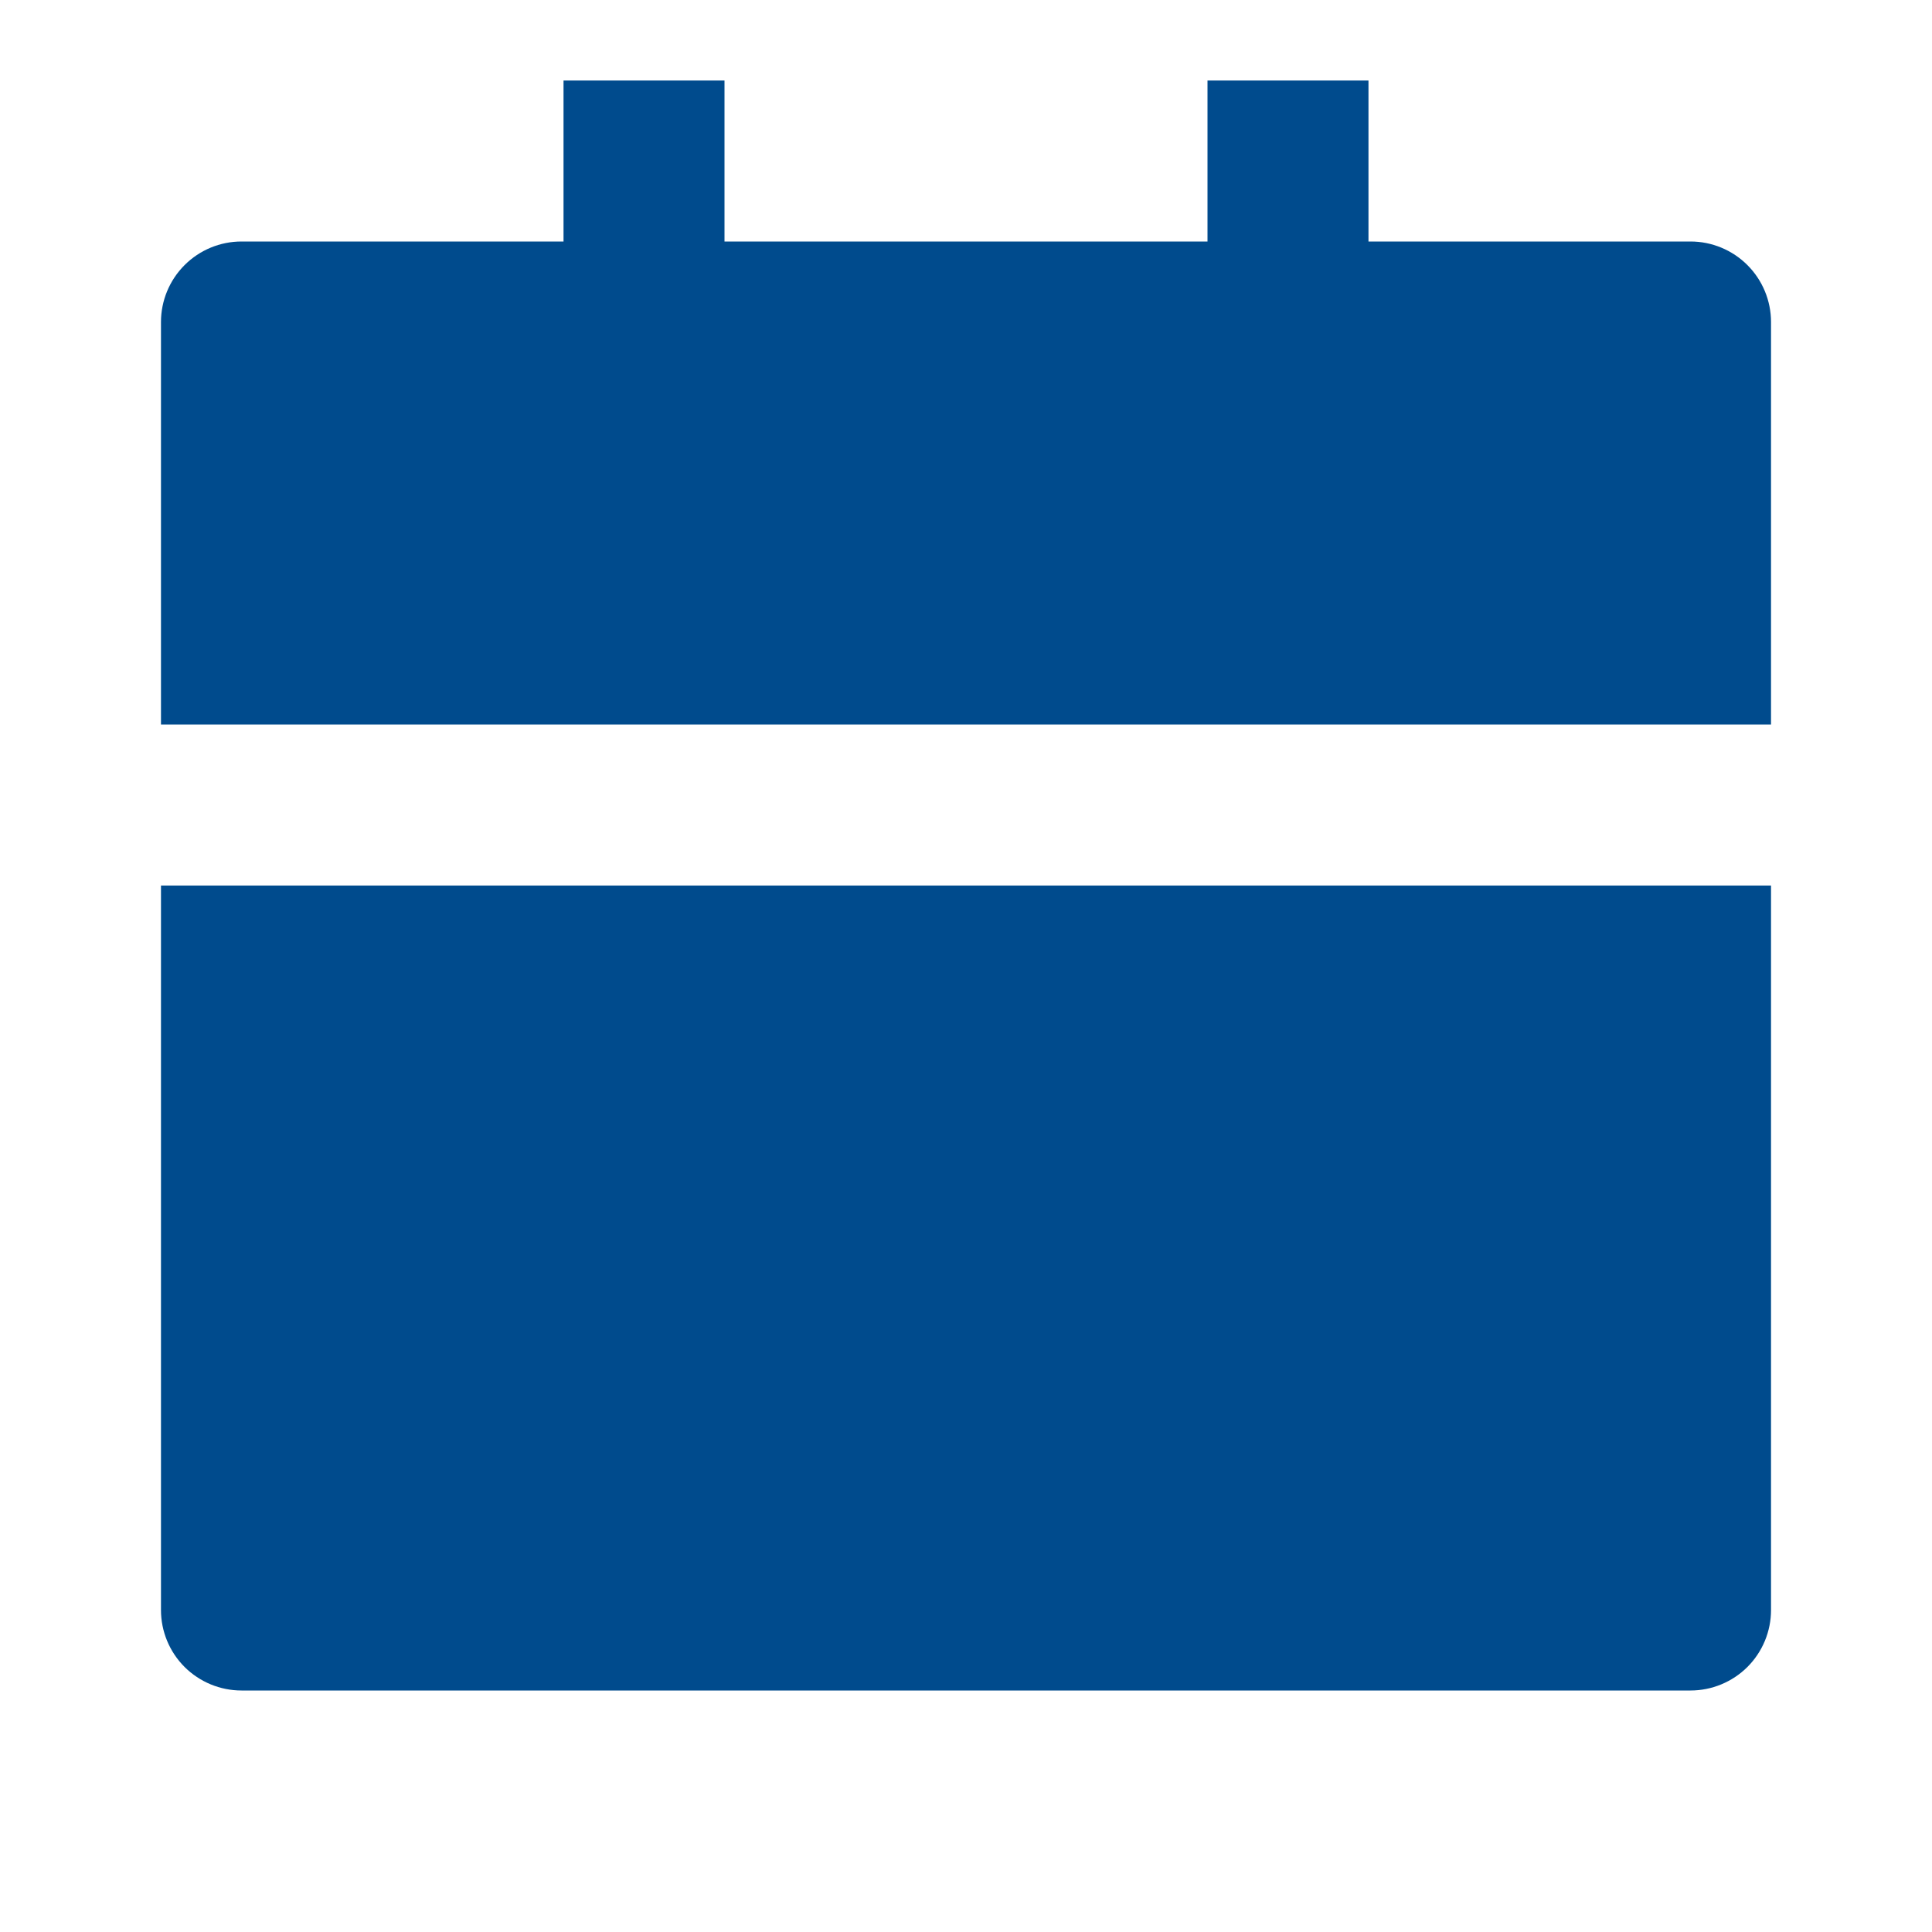 <svg width="28" height="28" viewBox="0 0 28 28" fill="none" xmlns="http://www.w3.org/2000/svg">
<path d="M2.333 12.834H25.667V23.334C25.667 23.643 25.544 23.94 25.325 24.159C25.106 24.377 24.809 24.5 24.5 24.5H3.5C3.191 24.5 2.894 24.377 2.675 24.159C2.456 23.94 2.333 23.643 2.333 23.334V12.834ZM19.833 3.5H24.5C24.809 3.5 25.106 3.623 25.325 3.842C25.544 4.061 25.667 4.358 25.667 4.667V10.5H2.333V4.667C2.333 4.358 2.456 4.061 2.675 3.842C2.894 3.623 3.191 3.5 3.5 3.5H8.167V1.167H10.5V3.5H17.5V1.167H19.833V3.5Z" fill="#004B8D"/>
</svg>
